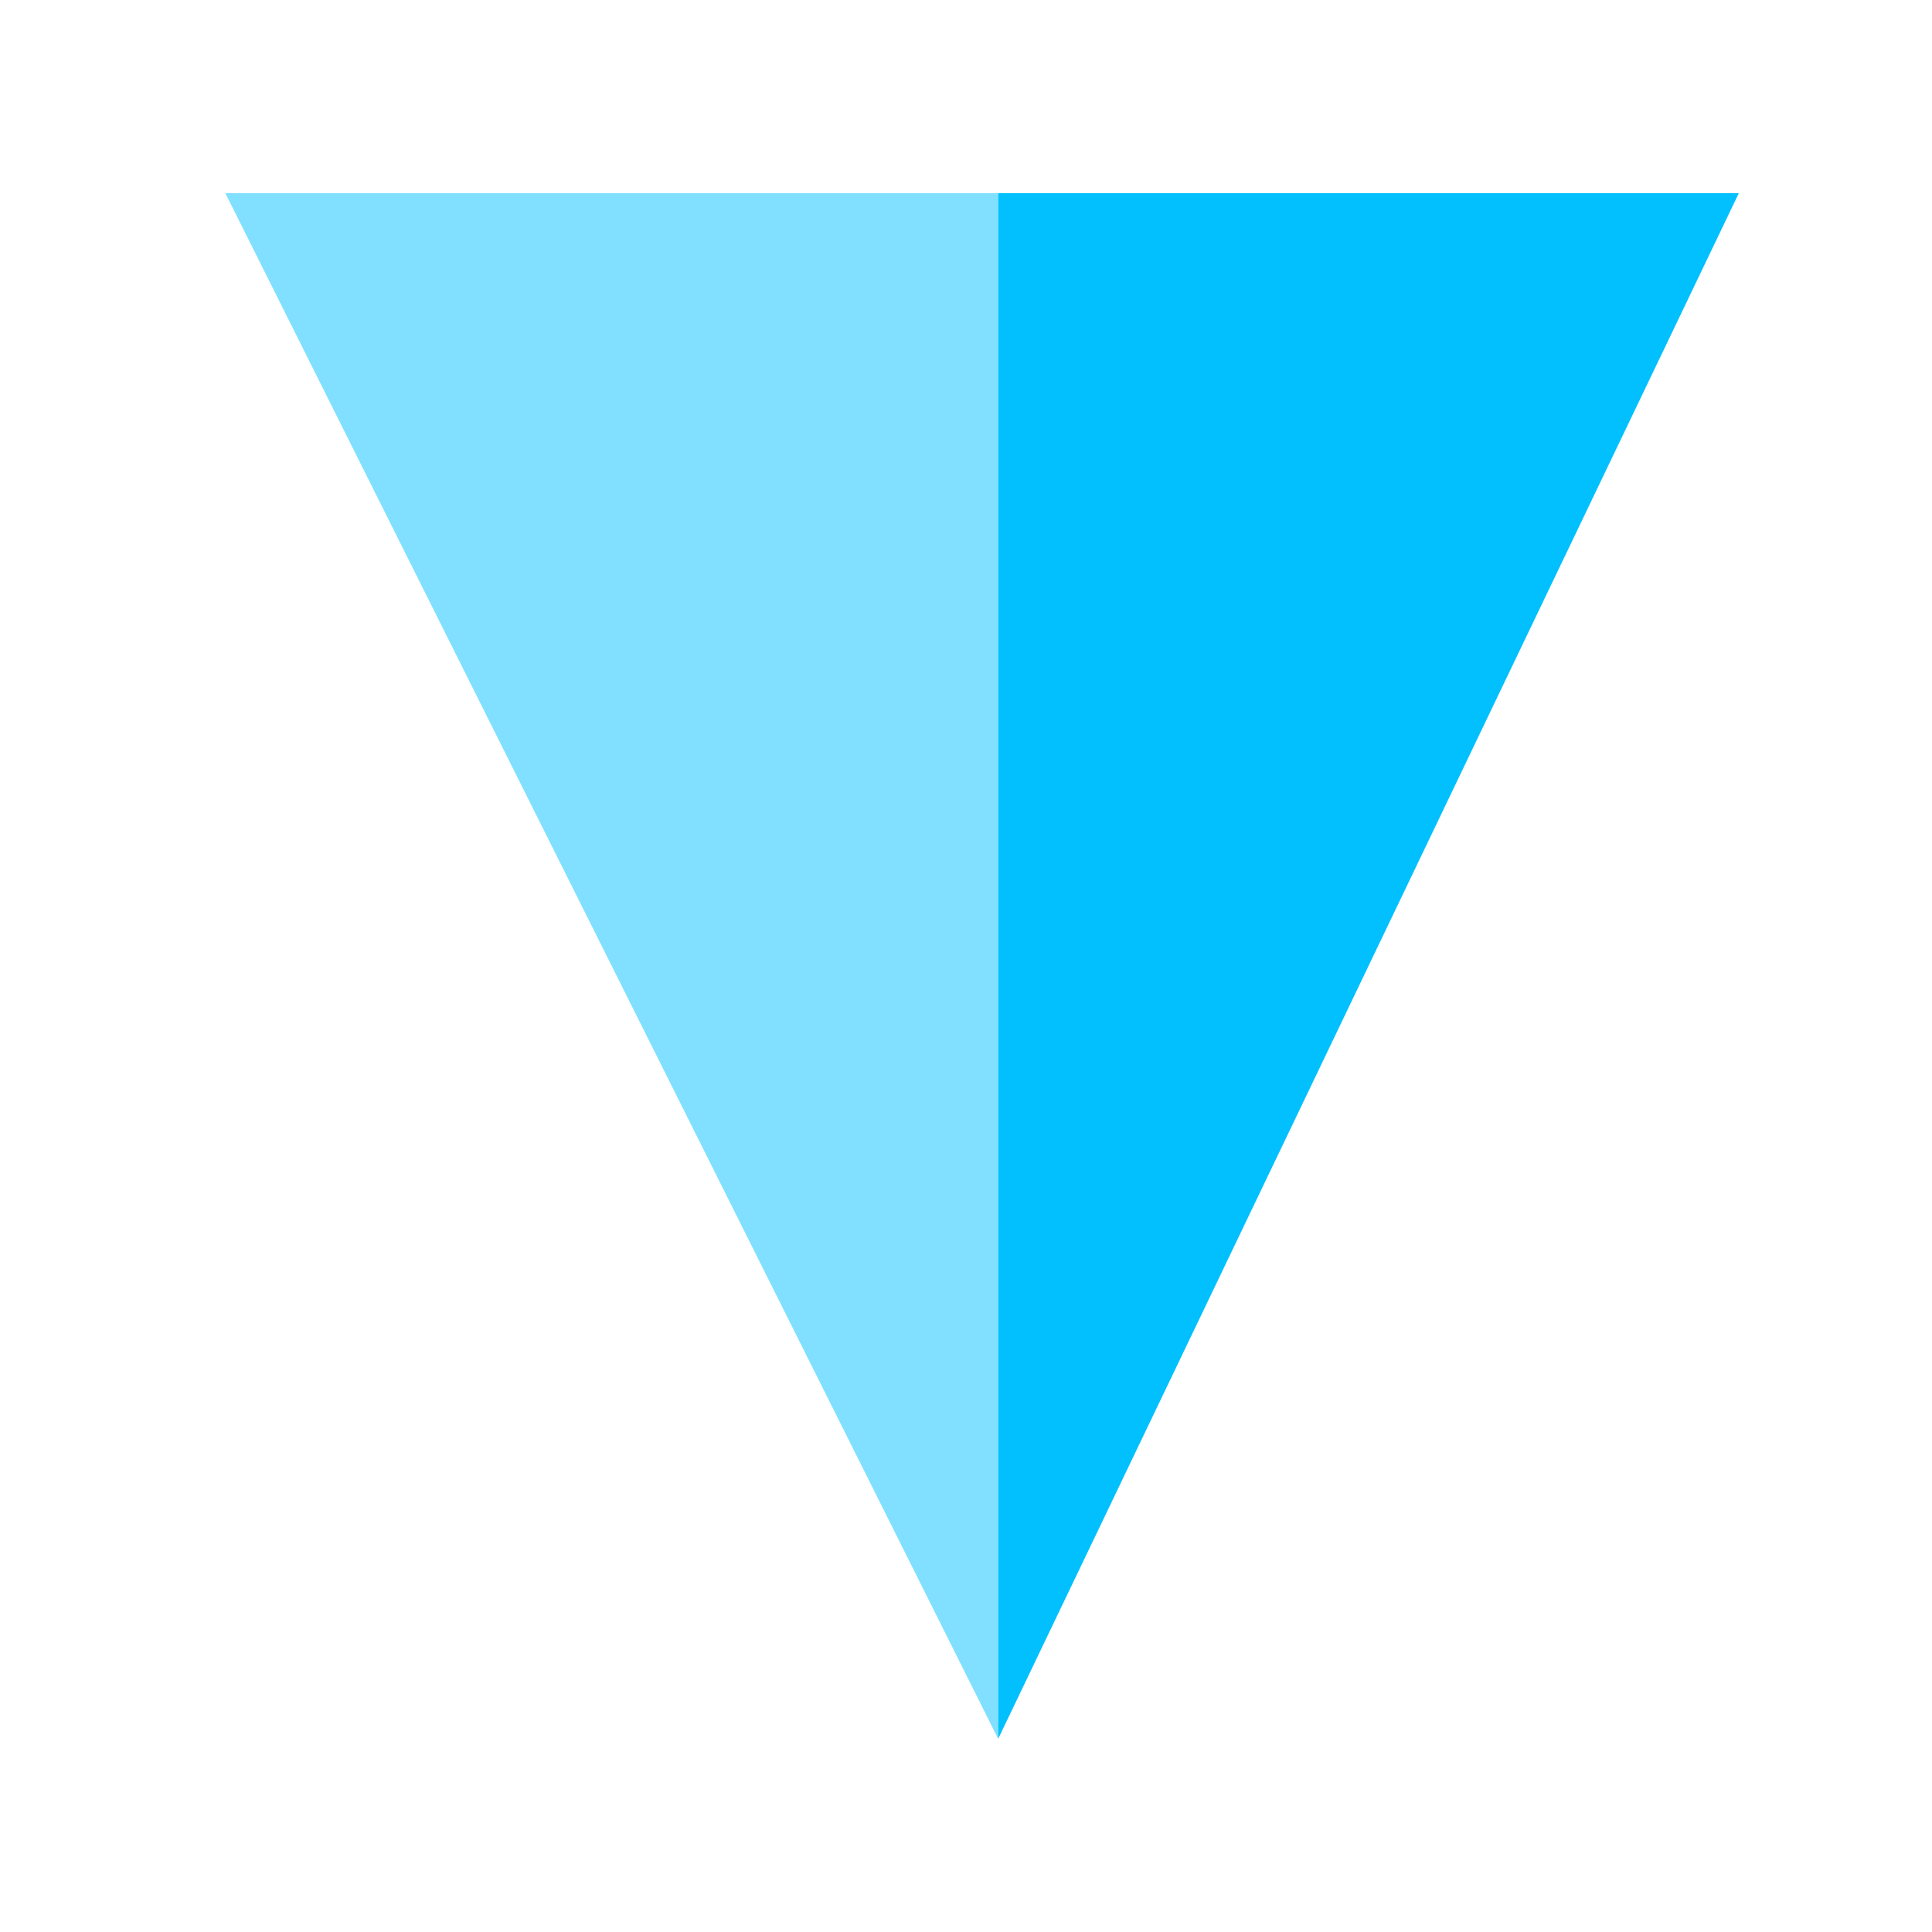 <svg width="50" height="50" viewBox="0 0 50 50" fill="none" xmlns="http://www.w3.org/2000/svg">
<path d="M5.832 5L25.832 45V5H5.832Z" fill="#81E0FF"/>
<path d="M45 5L25.833 45V5H45Z" fill="#01C0FD"/>
</svg>
